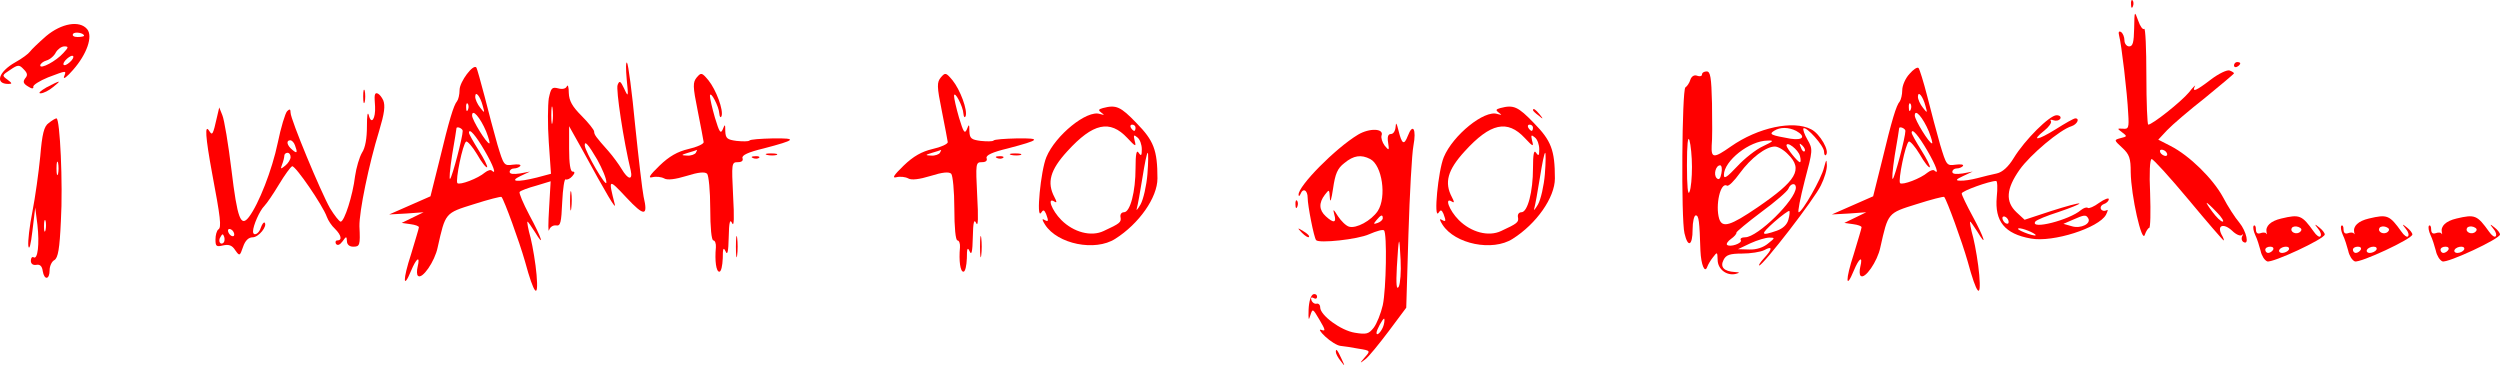 <svg version="1.1" xmlns="http://www.w3.org/2000/svg" xmlns:xlink="http://www.w3.org/1999/xlink" width="403.96" height="59.016" viewBox="0,0,403.96,59.016"><g transform="translate(-38.02,-150.492)"><g data-paper-data="{&quot;isPaintingLayer&quot;:true}" fill="#ff0000" fill-rule="nonzero" stroke="none" stroke-width="1" stroke-linecap="butt" stroke-linejoin="miter" stroke-miterlimit="10" stroke-dasharray="" stroke-dashoffset="0" style="mix-blend-mode: normal"><path d="M382.614,150.555c0.152,0.152 0.202,0.607 0.051,0.961c-0.152,0.405 -0.303,0.253 -0.303,-0.303c-0.051,-0.556 0.101,-0.86 0.253,-0.657z"/><path d="M383.524,153.842c0.303,0.91 0.759,1.517 0.961,1.315c0.202,-0.202 0.354,3.186 0.354,7.535c0,4.349 0.152,7.939 0.303,7.939c0.657,0 5.31,-3.691 6.574,-5.208c0.708,-0.91 1.163,-1.315 0.961,-1.011c-0.506,1.062 0.202,0.759 2.579,-1.062c1.264,-0.961 2.63,-1.618 3.034,-1.466c0.405,0.152 0.708,0.354 0.708,0.455c0,0.101 -2.124,1.871 -4.652,3.944c-2.579,2.023 -5.36,4.399 -6.169,5.259l-1.416,1.517l1.972,1.011c3.085,1.568 6.877,5.31 8.495,8.293c0.759,1.466 1.972,3.337 2.63,4.096c1.163,1.416 1.669,3.742 0.657,3.135c-0.303,-0.202 -0.354,-0.607 -0.202,-0.91c0.202,-0.354 0.152,-0.455 -0.051,-0.202c-0.253,0.202 -0.961,-0.101 -1.568,-0.708c-1.365,-1.264 -2.478,-0.91 -1.719,0.607c0.303,0.506 0.455,0.961 0.354,0.961c-0.101,0 -2.68,-2.983 -5.664,-6.574c-3.034,-3.641 -5.714,-6.574 -5.967,-6.574c-0.303,0 -0.405,2.276 -0.253,5.562c0.101,3.034 0.051,5.562 -0.152,5.562c-0.152,0 -0.506,0.506 -0.708,1.112c-0.455,1.517 -2.225,-6.321 -2.276,-10.113c0,-2.225 -0.202,-2.882 -1.365,-3.944c-1.365,-1.264 -1.365,-1.264 -0.253,-1.568c1.062,-0.253 1.062,-0.303 0.253,-0.91c-0.86,-0.657 -0.86,-0.657 0.101,-0.607c0.91,0.101 1.011,-0.152 0.86,-2.427c-0.152,-3.337 -1.112,-11.378 -1.466,-12.591c-0.152,-0.607 -0.051,-0.809 0.303,-0.607c0.303,0.202 0.556,0.809 0.556,1.365c0,0.506 0.354,0.961 0.759,0.961c0.607,0 0.759,-0.657 0.809,-2.933c0.051,-2.832 0.051,-2.882 0.657,-1.214zM387.317,174.676c-0.303,0 -0.354,0.202 -0.202,0.506c0.152,0.253 0.556,0.506 0.809,0.506c0.303,0 0.354,-0.253 0.202,-0.506c-0.152,-0.303 -0.556,-0.506 -0.809,-0.506zM394.598,183.272c-0.101,0 0.303,0.657 0.961,1.517c0.607,0.809 1.315,1.517 1.618,1.517c0.253,0 -0.152,-0.708 -0.961,-1.517c-0.809,-0.86 -1.517,-1.517 -1.618,-1.517z"/><path d="M52.105,155.207c0.961,1.163 -0.051,4.045 -2.276,6.574c-0.961,1.112 -1.618,1.618 -1.466,1.112c0.405,-1.062 0.506,-1.062 -2.579,0.101c-1.365,0.556 -2.478,1.264 -2.377,1.517c0.051,0.354 -0.253,0.354 -0.86,-0.051c-0.759,-0.455 -0.86,-0.759 -0.455,-1.315c0.455,-0.506 0.354,-0.86 -0.253,-1.466c-0.708,-0.759 -0.91,-0.759 -2.174,0.101c-1.315,0.86 -1.365,0.91 -0.455,1.568c0.809,0.607 0.809,0.708 0.152,0.708c-2.225,0 -1.568,-1.972 1.112,-3.489c1.112,-0.607 2.174,-1.416 2.377,-1.719c0.253,-0.354 1.416,-1.466 2.63,-2.528c2.478,-2.073 5.411,-2.579 6.624,-1.112zM49.83,155.966c-0.202,0.303 0.152,0.506 0.708,0.506c0.607,0 1.062,-0.101 1.062,-0.202c0,-0.455 -1.517,-0.708 -1.77,-0.303zM48.414,157.988c-0.455,0 -1.062,0.455 -1.365,0.961c-0.253,0.556 -0.961,1.163 -1.517,1.315c-0.556,0.152 -1.011,0.556 -1.011,0.809c0,0.657 2.579,-0.708 3.742,-2.023c0.86,-0.91 0.86,-1.062 0.152,-1.062zM49.678,159.505c-0.253,0 -0.759,0.354 -1.112,0.759c-0.354,0.405 -0.405,0.759 -0.101,0.759c0.253,0 0.759,-0.354 1.112,-0.759c0.354,-0.405 0.405,-0.759 0.101,-0.759z"/><path d="M139.334,160.618c0.202,0.202 0.809,4.753 1.315,10.113c0.556,5.36 1.163,10.569 1.365,11.529c0.759,3.236 0.101,3.236 -2.781,0.152c-2.933,-3.135 -2.933,-3.085 -1.871,1.112c0.253,1.011 -1.264,-1.517 -5.259,-8.849l-2.124,-3.793v3.641c0,2.427 0.202,3.691 0.556,3.691c0.405,0 0.405,0.253 -0.051,0.759c-0.354,0.405 -0.809,0.607 -1.062,0.506c-0.202,-0.152 -0.455,1.466 -0.556,3.641c-0.152,3.337 -0.253,3.944 -1.011,3.793c-0.455,-0.051 -0.961,0.253 -1.112,0.759c-0.152,0.506 -0.152,-1.062 0,-3.489l0.253,-4.399l-2.326,0.708c-1.315,0.354 -2.528,0.809 -2.68,1.011c-0.152,0.152 0.556,1.82 1.568,3.742c1.972,3.641 2.579,5.512 0.86,2.68c-0.556,-0.86 -1.062,-1.618 -1.163,-1.618c-0.101,0 0.101,1.214 0.506,2.63c0.354,1.466 0.809,4.147 0.961,5.967c0.354,4.096 -0.405,3.236 -1.871,-2.174c-0.91,-3.186 -3.337,-9.861 -3.793,-10.417c-0.101,-0.101 -2.073,0.405 -4.45,1.163c-4.703,1.466 -4.602,1.365 -5.866,6.978c-0.455,2.276 -2.528,5.259 -3.186,4.602c-0.202,-0.152 -0.202,-0.86 -0.051,-1.466c0.455,-1.871 -0.202,-1.416 -1.062,0.657c-1.315,3.186 -1.365,1.466 0,-2.68c0.657,-2.225 1.264,-4.147 1.264,-4.349c0,-0.202 -0.607,-0.405 -1.365,-0.506l-1.416,-0.202l1.77,-0.86l1.77,-0.86l-2.781,0.202l-2.781,0.152l3.337,-1.466l3.337,-1.466l1.416,-5.664c1.618,-6.725 2.326,-9.052 2.882,-9.709c0.202,-0.253 0.405,-1.062 0.405,-1.82c0,-1.315 2.276,-4.349 2.731,-3.59c0.101,0.202 0.708,2.326 1.315,4.652c0.607,2.377 1.517,5.866 2.073,7.787c1.011,3.337 1.062,3.439 2.478,3.236c0.809,-0.101 1.365,-0.051 1.214,0.202c-0.152,0.202 -0.607,0.405 -1.011,0.405c-0.405,0 -0.708,0.253 -0.708,0.556c0,0.354 0.607,0.405 1.669,0.253l1.618,-0.303l-1.517,0.708c-1.922,0.91 -0.607,1.062 2.63,0.253l2.276,-0.607l-0.354,-5.107c-0.202,-2.832 -0.152,-6.018 0,-7.079c0.354,-1.669 0.506,-1.871 1.517,-1.618c0.708,0.202 1.264,0.051 1.416,-0.354c0.152,-0.303 0.303,0.152 0.303,1.112c0.051,1.264 0.556,2.174 2.073,3.691c1.112,1.112 2.023,2.276 2.023,2.528c0,0.506 0.253,0.86 2.326,3.186c0.708,0.809 1.669,2.124 2.124,2.882c1.011,1.719 1.82,1.871 1.466,0.253c-1.163,-4.804 -2.427,-13.148 -2.124,-13.855c0.303,-0.759 0.455,-0.657 1.062,0.607c0.657,1.466 0.708,1.365 0.405,-1.517c-0.152,-1.669 -0.152,-2.882 0.051,-2.68zM114.809,166.13c0,0.405 0.354,1.214 0.809,1.77c0.708,0.91 0.759,0.91 0.405,-0.303c-0.405,-1.568 -1.214,-2.528 -1.214,-1.466zM113.595,167.242c-0.152,-0.202 -0.303,0.101 -0.253,0.657c0,0.556 0.152,0.708 0.303,0.303c0.152,-0.354 0.101,-0.809 -0.051,-0.961zM127.299,167.95c-0.101,-0.607 -0.202,-0.101 -0.202,1.163c0,1.264 0.101,1.77 0.202,1.112c0.101,-0.607 0.101,-1.618 0,-2.276zM114.303,169.164c0,0.708 2.326,4.5 2.781,4.5c0.152,0 -0.101,-0.86 -0.506,-1.922c-0.961,-2.276 -2.276,-3.793 -2.276,-2.579zM111.775,171.237c0,0.101 -0.303,2.023 -0.708,4.349c-0.354,2.326 -0.506,4.045 -0.303,3.793c0.354,-0.405 2.023,-6.725 2.023,-7.737c0,-0.405 -1.011,-0.809 -1.011,-0.405zM113.798,171.945c0,0.202 0.708,1.466 1.568,2.832c0.86,1.365 1.466,2.579 1.365,2.731c-0.152,0.152 -0.91,-0.809 -1.618,-2.073c-0.759,-1.264 -1.568,-2.174 -1.77,-2.073c-0.556,0.354 -1.77,6.321 -1.416,6.725c0.405,0.354 3.337,-0.759 4.45,-1.719c0.455,-0.354 0.961,-0.506 1.112,-0.303c0.809,0.759 0.253,-0.809 -1.163,-3.236c-1.416,-2.427 -2.528,-3.742 -2.528,-2.882zM132.508,174.018c0.101,1.062 3.489,6.877 3.489,5.967c0.051,-0.556 -0.657,-2.225 -1.466,-3.691c-1.416,-2.427 -2.073,-3.186 -2.023,-2.276z"/><path d="M399.503,160.517c0.303,0 0.506,0.101 0.506,0.202c0,0.152 -0.202,0.405 -0.506,0.556c-0.253,0.152 -0.506,0.051 -0.506,-0.202c0,-0.303 0.253,-0.556 0.506,-0.556z"/><path d="M348.026,161.477c0.152,0.152 0.809,2.225 1.416,4.602c0.607,2.377 1.517,5.866 2.073,7.787c1.011,3.337 1.062,3.439 2.478,3.236c0.809,-0.101 1.365,-0.051 1.214,0.202c-0.152,0.202 -0.607,0.405 -1.011,0.405c-0.405,0 -0.708,0.253 -0.708,0.556c0,0.354 0.607,0.405 1.669,0.253l1.618,-0.303l-1.517,0.708c-1.214,0.556 -1.315,0.759 -0.506,0.759c0.556,0.051 1.82,-0.152 2.781,-0.405c0.961,-0.253 2.377,-0.607 3.135,-0.759c0.91,-0.202 1.871,-1.062 2.731,-2.478c1.82,-2.983 5.815,-6.928 6.928,-6.928c0.506,0 0.759,0.253 0.607,0.556c-0.202,0.303 -0.708,0.405 -1.112,0.253c-0.405,-0.152 -0.607,-0.101 -0.405,0.152c0.152,0.253 -0.354,0.961 -1.062,1.517c-2.225,1.77 -1.112,1.618 1.82,-0.202c1.517,-0.961 2.933,-1.77 3.186,-1.77c0.759,0 0.303,0.961 -0.607,1.264c-1.871,0.556 -6.675,4.602 -8.394,7.029c-2.174,3.085 -2.326,5.158 -0.506,6.877l1.315,1.214l4.298,-1.416c2.377,-0.759 4.399,-1.315 4.551,-1.214c0.101,0.101 -1.416,0.708 -3.337,1.365c-1.922,0.607 -3.641,1.315 -3.793,1.568c-0.86,1.365 5.512,-0.253 7.383,-1.871c0.455,-0.354 0.91,-0.506 1.112,-0.354c0.152,0.152 1.011,-0.202 1.82,-0.809c0.86,-0.607 1.568,-0.86 1.568,-0.607c0,0.303 -0.354,0.657 -0.809,0.809c-0.405,0.152 -0.607,0.506 -0.455,0.809c0.202,0.303 0.556,0.354 0.86,0.202c0.303,-0.202 0.303,0 -0.051,0.708c-1.163,2.124 -8.546,4.5 -12.136,3.843c-4.248,-0.759 -5.866,-2.781 -5.512,-6.725c0.152,-1.416 0.101,-2.579 -0.101,-2.579c-1.062,0 -5.562,1.618 -5.562,2.023c0,0.253 0.809,1.922 1.77,3.691c1.871,3.439 2.427,5.259 0.759,2.478c-0.556,-0.86 -1.062,-1.618 -1.163,-1.618c-0.101,0 0.101,1.214 0.506,2.63c0.354,1.466 0.809,4.147 0.961,5.967c0.354,4.096 -0.405,3.236 -1.871,-2.174c-0.91,-3.186 -3.337,-9.861 -3.793,-10.417c-0.101,-0.101 -2.073,0.405 -4.45,1.163c-4.703,1.466 -4.602,1.365 -5.866,6.978c-0.455,2.276 -2.528,5.259 -3.186,4.602c-0.202,-0.152 -0.202,-0.86 -0.051,-1.466c0.455,-1.871 -0.202,-1.416 -1.062,0.657c-1.315,3.186 -1.365,1.466 0,-2.68c0.657,-2.225 1.264,-4.147 1.264,-4.349c0,-0.202 -0.607,-0.405 -1.365,-0.506l-1.416,-0.202l1.77,-0.86l1.77,-0.86l-2.781,0.202l-2.781,0.152l3.337,-1.466l3.337,-1.466l1.416,-5.664c1.618,-6.725 2.326,-9.052 2.882,-9.658c0.202,-0.303 0.405,-1.112 0.405,-1.82c0,-0.759 0.506,-1.922 1.163,-2.63c0.607,-0.708 1.264,-1.163 1.466,-0.961zM347.925,166.13c0,0.405 0.354,1.214 0.809,1.77c0.708,0.91 0.759,0.91 0.405,-0.303c-0.405,-1.568 -1.214,-2.528 -1.214,-1.466zM346.711,167.242c-0.152,-0.202 -0.303,0.101 -0.253,0.657c0,0.556 0.152,0.708 0.303,0.303c0.152,-0.354 0.101,-0.809 -0.051,-0.961zM347.419,169.164c0,0.708 2.326,4.5 2.781,4.5c0.152,0 -0.101,-0.86 -0.506,-1.922c-0.961,-2.276 -2.276,-3.793 -2.276,-2.579zM344.891,171.237c0,0.101 -0.303,2.023 -0.708,4.349c-0.354,2.326 -0.506,4.045 -0.303,3.793c0.354,-0.405 2.023,-6.725 2.023,-7.737c0,-0.405 -1.011,-0.809 -1.011,-0.405zM346.913,171.945c0,0.202 0.708,1.466 1.568,2.832c0.86,1.365 1.466,2.579 1.365,2.731c-0.152,0.152 -0.91,-0.809 -1.618,-2.073c-0.759,-1.264 -1.568,-2.174 -1.77,-2.073c-0.556,0.354 -1.77,6.321 -1.416,6.725c0.405,0.354 3.337,-0.759 4.45,-1.719c0.455,-0.354 0.961,-0.506 1.112,-0.303c0.809,0.759 0.253,-0.809 -1.163,-3.236c-1.416,-2.427 -2.528,-3.742 -2.528,-2.882zM362.083,185.548c-0.253,-0.152 -0.506,-0.101 -0.506,0.202c0,0.253 0.253,0.657 0.506,0.809c0.303,0.152 0.506,0.101 0.506,-0.202c0,-0.253 -0.202,-0.657 -0.506,-0.809zM372.955,186.003l-1.517,0.657l1.416,0.405c1.416,0.405 3.135,-0.455 2.579,-1.315c-0.354,-0.607 -0.657,-0.556 -2.478,0.253zM364.106,187.469c0,0.152 0.759,0.506 1.618,0.809c0.91,0.303 1.416,0.354 1.163,0.101c-0.607,-0.506 -2.781,-1.264 -2.781,-0.91z"/><path d="M152.482,163.45c1.264,1.568 2.478,4.854 2.124,5.815c-0.152,0.303 -0.303,0.152 -0.354,-0.405c-0.051,-1.163 -1.466,-3.843 -1.517,-2.882c0,0.405 0.354,1.972 0.809,3.54c0.708,2.326 0.91,2.68 1.264,1.871c0.354,-0.91 0.405,-0.86 0.405,0.303c0.051,1.163 0.303,1.365 1.82,1.568c1.011,0.101 1.922,0.101 2.073,-0.051c0.152,-0.202 1.871,-0.303 3.793,-0.354c4.045,-0.051 3.742,0.253 -1.466,1.618c-2.528,0.607 -3.59,1.112 -3.439,1.568c0.152,0.405 -0.101,0.657 -0.759,0.657c-1.011,0 -1.011,0.202 -0.759,5.411c0.202,3.59 0.152,5.107 -0.152,4.45c-0.354,-0.759 -0.506,-0.202 -0.556,2.276c-0.051,2.326 -0.202,2.983 -0.506,2.276c-0.354,-0.759 -0.455,-0.506 -0.455,1.112c-0.051,1.214 -0.253,2.174 -0.556,2.174c-0.506,0 -0.759,-1.719 -0.556,-3.944c0.051,-0.607 -0.152,-1.112 -0.405,-1.112c-0.303,0 -0.506,-2.073 -0.506,-5.158c0,-2.832 -0.253,-5.36 -0.506,-5.613c-0.354,-0.354 -1.416,-0.253 -3.337,0.354c-1.82,0.556 -3.085,0.708 -3.59,0.405c-0.455,-0.253 -1.315,-0.354 -1.922,-0.202c-0.759,0.202 -0.455,-0.303 1.163,-1.871c1.568,-1.517 2.933,-2.276 4.652,-2.68c1.365,-0.303 2.478,-0.809 2.478,-1.112c-0.051,-0.303 -0.455,-2.579 -0.961,-5.057c-0.809,-3.995 -0.809,-4.602 -0.152,-5.411c0.708,-0.809 0.809,-0.809 1.871,0.455zM150.611,174.726c-0.101,0.051 -0.708,0.253 -1.416,0.455c-1.163,0.354 -1.163,0.405 -0.152,0.455c0.607,0.051 1.264,-0.202 1.416,-0.455c0.152,-0.303 0.253,-0.506 0.152,-0.455z"/><path d="M191.924,163.45c1.264,1.568 2.478,4.854 2.124,5.815c-0.152,0.303 -0.303,0.152 -0.354,-0.405c-0.051,-1.163 -1.466,-3.843 -1.517,-2.882c0,0.405 0.354,1.972 0.809,3.54c0.708,2.326 0.91,2.68 1.264,1.871c0.354,-0.91 0.405,-0.86 0.405,0.303c0.051,1.163 0.303,1.365 1.82,1.568c1.011,0.101 1.922,0.101 2.073,-0.051c0.152,-0.202 1.871,-0.303 3.793,-0.354c4.045,-0.051 3.742,0.253 -1.466,1.618c-2.528,0.607 -3.59,1.112 -3.439,1.568c0.152,0.405 -0.101,0.657 -0.759,0.657c-1.011,0 -1.011,0.202 -0.759,5.411c0.202,3.59 0.152,5.107 -0.152,4.45c-0.354,-0.759 -0.506,-0.202 -0.556,2.276c-0.051,2.326 -0.202,2.983 -0.506,2.276c-0.354,-0.759 -0.455,-0.506 -0.455,1.112c-0.051,1.214 -0.253,2.174 -0.556,2.174c-0.506,0 -0.759,-1.719 -0.556,-3.944c0.051,-0.607 -0.152,-1.112 -0.405,-1.112c-0.303,0 -0.506,-2.073 -0.506,-5.158c0,-2.832 -0.253,-5.36 -0.506,-5.613c-0.354,-0.354 -1.416,-0.253 -3.337,0.354c-1.82,0.556 -3.085,0.708 -3.59,0.405c-0.455,-0.253 -1.315,-0.354 -1.922,-0.202c-0.759,0.202 -0.455,-0.303 1.163,-1.871c1.568,-1.517 2.933,-2.276 4.652,-2.68c1.365,-0.303 2.478,-0.809 2.478,-1.112c-0.051,-0.303 -0.455,-2.579 -0.961,-5.057c-0.809,-3.995 -0.809,-4.602 -0.152,-5.411c0.708,-0.809 0.809,-0.809 1.871,0.455zM190.053,174.726c-0.101,0.051 -0.708,0.253 -1.416,0.455c-1.163,0.354 -1.163,0.405 -0.152,0.455c0.607,0.051 1.264,-0.202 1.416,-0.455c0.152,-0.303 0.253,-0.506 0.152,-0.455z"/><path d="M313.792,162.034c0.607,0 0.759,0.961 0.86,5.158c0.051,2.882 0.051,5.967 -0.051,6.827c-0.101,2.073 0.354,2.073 3.085,0.152c4.399,-3.085 10.113,-4.298 12.996,-2.781c1.416,0.708 3.034,3.54 2.377,4.147c-0.152,0.152 -0.303,-0.101 -0.303,-0.556c0,-0.91 -2.882,-4.147 -3.337,-3.742c-0.101,0.152 0.152,0.961 0.657,1.82c0.91,1.568 0.86,1.719 -0.455,6.675c-0.708,2.781 -1.163,5.057 -0.961,5.057c0.556,0 3.691,-5.461 4.096,-7.231c0.354,-1.315 0.405,-1.416 0.455,-0.405c0.051,0.708 -0.405,2.174 -0.961,3.287c-1.011,2.174 -9.355,12.945 -9.962,12.945c-0.152,0 0.152,-0.506 0.759,-1.163c1.416,-1.517 1.416,-2.073 0.051,-1.315c-0.607,0.303 -2.225,0.556 -3.59,0.556c-1.922,0 -2.579,0.202 -2.983,1.011c-0.607,1.163 0.051,1.871 1.82,1.972c0.809,0.051 0.86,0.101 0.152,0.303c-1.466,0.354 -2.933,-0.759 -2.933,-2.276c-0.051,-1.315 -0.051,-1.315 -0.759,-0.405c-0.405,0.506 -0.809,1.214 -0.91,1.517c-0.405,1.163 -1.011,-0.303 -1.112,-2.579c-0.152,-4.804 -0.253,-5.714 -0.759,-5.714c-0.253,0 -0.506,1.011 -0.506,2.276c0,2.63 -0.759,3.034 -1.315,0.607c-0.556,-2.326 -0.405,-23.16 0.152,-23.564c0.253,-0.152 0.657,-0.708 0.809,-1.264c0.202,-0.556 0.657,-0.809 1.112,-0.607c0.405,0.152 0.759,0.051 0.759,-0.202c0,-0.303 0.354,-0.506 0.759,-0.506zM324.664,171.642c-0.86,0.556 -0.455,0.708 2.68,1.264c2.023,0.303 2.528,-0.354 0.91,-1.264c-1.214,-0.607 -2.579,-0.657 -3.59,0zM311.01,173.159c-0.253,-0.809 -0.405,0.657 -0.405,4.045c0,3.388 0.152,4.956 0.405,4.298c0.253,-0.556 0.405,-2.377 0.405,-4.045c0,-1.669 -0.202,-3.59 -0.405,-4.298zM323.652,173.209c-2.933,0 -7.079,3.287 -7.079,5.562c0,0.708 0.506,0.354 2.174,-1.416c1.163,-1.264 3.034,-2.731 4.147,-3.236c1.719,-0.809 1.82,-0.961 0.759,-0.91zM326.686,174.018c0.051,0.455 1.82,2.68 2.174,2.68c0.152,0 0.152,-0.455 0,-1.011c-0.253,-1.011 -2.174,-2.478 -2.174,-1.669zM329.265,174.018c-0.506,-0.455 -0.556,-0.405 -0.253,0.303c0.152,0.506 0.455,0.759 0.607,0.607c0.152,-0.152 0,-0.556 -0.354,-0.91zM324.815,174.17c-1.466,0 -3.894,1.871 -5.664,4.298c-0.91,1.264 -1.82,2.174 -2.073,2.023c-1.062,-0.657 -1.922,3.186 -1.264,5.36c0.506,1.517 1.77,1.163 6.22,-1.871c6.27,-4.298 7.383,-6.119 4.905,-8.546c-0.657,-0.708 -1.618,-1.264 -2.124,-1.264zM315.966,177.204c-0.708,0 -1.112,1.517 -0.556,2.073c0.354,0.354 0.607,0.101 0.759,-0.759c0.152,-0.708 0.051,-1.315 -0.202,-1.315zM326.99,180.996c-0.152,0.405 -2.073,2.073 -4.349,3.742c-2.225,1.669 -4.045,3.186 -4.045,3.337c0.051,0.202 -0.354,0.657 -0.86,1.011c-0.506,0.354 -0.809,0.809 -0.657,0.961c0.455,0.455 2.528,-0.253 2.225,-0.759c-0.152,-0.253 0.152,-0.455 0.708,-0.455c2.023,0 8.192,-6.068 8.192,-8.04c0,-0.809 -0.86,-0.708 -1.214,0.202zM327.141,184.587c-0.101,-0.101 -1.214,0.708 -2.427,1.77c-2.326,2.073 -2.225,2.326 0.405,1.416c1.011,-0.354 1.669,-1.011 1.871,-1.77c0.202,-0.708 0.253,-1.365 0.152,-1.416zM323.905,188.885c-0.556,0 -1.922,0.405 -3.034,0.91l-2.023,0.961l1.82,0.051c1.163,0.051 2.326,-0.354 3.034,-0.961c1.163,-0.91 1.163,-0.961 0.202,-0.961z"/><path d="M46.594,164.562c-0.657,0.556 -1.568,1.011 -2.023,1.011c-0.455,0 0,-0.405 0.961,-0.961c2.326,-1.214 2.528,-1.214 1.062,-0.051z"/><path d="M96.959,165.169c0.101,0.506 0.101,1.315 0,1.77c-0.152,0.506 -0.253,0.101 -0.253,-0.86c0,-0.961 0.101,-1.365 0.253,-0.91z"/><path d="M99.942,166.686c0.354,0.91 0.202,2.073 -0.657,4.956c-1.669,5.411 -3.236,13.046 -3.186,15.423c0.152,3.085 0.051,3.287 -1.011,3.287c-0.607,0 -1.011,-0.354 -1.011,-0.91c-0.051,-0.809 -0.101,-0.809 -0.708,0.051c-0.455,0.607 -0.809,0.708 -1.062,0.405c-0.152,-0.303 -0.051,-0.556 0.202,-0.556c0.86,0 0.657,-0.86 -0.354,-1.871c-0.556,-0.506 -1.112,-1.365 -1.315,-1.922c-0.657,-1.871 -5.107,-8.344 -5.613,-8.192c-0.253,0.101 -1.214,1.416 -2.124,2.933c-0.91,1.517 -1.972,3.085 -2.377,3.489c-0.759,0.759 -1.82,3.186 -1.82,4.096c0,0.86 0.961,0.455 1.264,-0.607c0.202,-0.556 0.455,-0.91 0.607,-0.809c0.506,0.556 -0.961,2.377 -1.922,2.377c-0.657,0 -1.214,0.506 -1.568,1.568c-0.506,1.466 -0.556,1.517 -1.264,0.506c-0.506,-0.809 -1.062,-0.961 -1.972,-0.759c-1.062,0.253 -1.214,0.152 -1.214,-0.961c0,-0.708 0.202,-1.416 0.455,-1.618c0.556,-0.303 0.354,-1.922 -1.011,-9.153c-1.062,-5.765 -1.214,-7.99 -0.455,-6.776c0.506,0.809 0.607,0.657 1.264,-2.276l0.354,-1.517l0.506,1.264c0.303,0.708 0.961,4.652 1.466,8.799c0.961,7.99 1.517,9.355 2.832,7.636c1.568,-2.073 3.742,-7.585 4.652,-11.984c0.506,-2.478 1.214,-4.804 1.517,-5.107c0.405,-0.405 0.556,-0.354 0.556,0.253c0,1.062 4.854,12.743 6.371,15.423c0.708,1.163 1.517,2.174 1.719,2.174c0.607,0 1.972,-4.298 2.326,-7.332c0.202,-1.416 0.708,-3.085 1.112,-3.793c0.556,-0.809 0.809,-2.377 0.809,-4.298c0,-1.719 0.101,-2.478 0.303,-1.77c0.405,1.618 1.112,0.556 1.011,-1.416c-0.051,-0.759 -0.101,-1.517 -0.051,-1.77c0.101,-0.759 0.86,-0.303 1.365,0.759zM84.924,173.159c-0.708,0 -0.556,0.809 0.303,1.517c0.809,0.708 0.91,0.506 0.455,-0.708c-0.152,-0.455 -0.506,-0.809 -0.759,-0.809zM84.469,175.181c-0.253,0 -0.506,0.202 -0.506,0.455c0,0.253 -0.152,0.91 -0.354,1.416c-0.303,0.809 -0.253,0.809 0.506,0.202c0.455,-0.354 0.86,-1.011 0.86,-1.365c0,-0.405 -0.202,-0.708 -0.506,-0.708zM75.366,187.57c-0.253,-0.152 -0.506,-0.101 -0.506,0.202c0,0.253 0.253,0.657 0.506,0.809c0.303,0.152 0.506,0.101 0.506,-0.202c0,-0.253 -0.202,-0.657 -0.506,-0.809zM74.254,188.784c-0.202,-0.556 -0.303,-0.556 -0.607,0c-0.455,0.657 0,1.416 0.506,0.91c0.152,-0.152 0.202,-0.556 0.101,-0.91z"/><path d="M221.658,170.377c2.781,2.832 3.388,4.349 3.388,8.95c0,3.085 -2.983,7.332 -6.827,9.759c-3.236,2.073 -9.304,0.86 -11.327,-2.276c-0.455,-0.708 -0.556,-1.062 -0.152,-0.809c0.708,0.405 0.759,0.253 0.303,-0.961c-0.303,-0.657 -0.455,-0.708 -0.809,-0.152c-0.809,1.112 -0.051,-6.827 0.86,-9.001c1.466,-3.54 6.574,-7.686 8.647,-6.978c0.759,0.202 0.809,0.202 0.253,-0.202c-0.556,-0.405 -0.506,-0.556 0.253,-0.759c2.124,-0.556 2.832,-0.253 5.411,2.427zM210.482,174.928c-2.781,3.034 -3.337,5.057 -2.073,7.433c0.405,0.759 0.405,0.961 0,0.708c-1.264,-0.809 -0.455,1.416 1.112,2.983c1.972,1.972 4.804,2.731 6.827,1.77c2.63,-1.214 2.882,-1.416 2.731,-2.225c-0.101,-0.455 0.152,-0.809 0.556,-0.809c1.011,0 1.871,-3.337 1.871,-7.13c0,-2.276 0.152,-3.034 0.506,-2.478c0.405,0.607 0.506,0.455 0.506,-0.556c0,-0.759 -0.303,-1.618 -0.708,-1.922c-0.607,-0.506 -0.657,-0.405 -0.455,0.506c0.303,1.062 0.152,1.011 -1.163,-0.405c-2.832,-3.034 -5.562,-2.427 -9.709,2.124zM220.95,170.63c-0.253,0 -0.354,0.202 -0.202,0.506c0.152,0.253 0.405,0.506 0.556,0.506c0.101,0 0.202,-0.253 0.202,-0.506c0,-0.303 -0.253,-0.506 -0.556,-0.506zM223.478,175.181c-0.152,0 -0.506,1.82 -0.86,4.045c-0.354,2.225 -0.759,4.45 -0.91,4.956c-0.152,0.455 0.101,0.202 0.607,-0.657c0.455,-0.809 0.961,-3.034 1.112,-4.905c0.152,-1.922 0.152,-3.439 0.051,-3.439z"/><path d="M285.878,170.377c2.781,2.832 3.388,4.349 3.388,8.95c0,3.085 -2.983,7.332 -6.827,9.759c-3.236,2.073 -9.304,0.86 -11.327,-2.276c-0.455,-0.708 -0.556,-1.062 -0.152,-0.809c0.708,0.405 0.759,0.253 0.303,-0.961c-0.303,-0.657 -0.455,-0.708 -0.809,-0.152c-0.809,1.112 -0.051,-6.827 0.86,-9.001c1.466,-3.54 6.574,-7.686 8.647,-6.978c0.759,0.202 0.809,0.202 0.253,-0.202c-0.556,-0.405 -0.506,-0.556 0.253,-0.759c2.124,-0.556 2.832,-0.253 5.411,2.427zM274.703,174.928c-2.781,3.034 -3.337,5.057 -2.073,7.433c0.405,0.759 0.405,0.961 0,0.708c-1.264,-0.809 -0.455,1.416 1.112,2.983c1.972,1.972 4.804,2.731 6.827,1.77c2.63,-1.214 2.882,-1.416 2.731,-2.225c-0.101,-0.455 0.152,-0.809 0.556,-0.809c1.011,0 1.871,-3.337 1.871,-7.13c0,-2.276 0.152,-3.034 0.506,-2.478c0.405,0.607 0.506,0.455 0.506,-0.556c0,-0.759 -0.303,-1.618 -0.708,-1.922c-0.607,-0.506 -0.657,-0.405 -0.455,0.506c0.303,1.062 0.152,1.011 -1.163,-0.405c-2.832,-3.034 -5.562,-2.427 -9.709,2.124zM285.17,170.63c-0.253,0 -0.354,0.202 -0.202,0.506c0.152,0.253 0.405,0.506 0.556,0.506c0.101,0 0.202,-0.253 0.202,-0.506c0,-0.303 -0.253,-0.506 -0.556,-0.506zM287.699,175.181c-0.152,0 -0.506,1.82 -0.86,4.045c-0.354,2.225 -0.759,4.45 -0.91,4.956c-0.152,0.455 0.101,0.202 0.607,-0.657c0.455,-0.809 0.961,-3.034 1.112,-4.905c0.152,-1.922 0.152,-3.439 0.051,-3.439z"/><path d="M286.789,168.961c0.657,0.809 0.607,0.86 -0.152,0.202c-0.506,-0.354 -0.91,-0.759 -0.91,-0.86c0,-0.405 0.405,-0.152 1.062,0.657z"/><path d="M47.15,169.619c0.556,0 1.062,10.569 0.708,16.586c-0.202,4.5 -0.455,5.967 -1.062,6.321c-0.405,0.202 -0.759,0.961 -0.759,1.618c0,1.568 -0.86,1.669 -1.112,0.152c-0.101,-0.809 -0.455,-1.112 -1.011,-1.011c-0.556,0.101 -0.91,-0.152 -0.91,-0.657c0,-0.455 0.202,-0.708 0.455,-0.556c0.657,0.405 0.961,-2.124 0.607,-5.259l-0.354,-2.781l-0.455,3.793c-0.253,2.174 -0.506,3.186 -0.657,2.427c-0.101,-0.759 0.202,-3.287 0.657,-5.562c0.455,-2.326 1.011,-6.321 1.264,-8.9c0.303,-3.641 0.607,-4.905 1.365,-5.411c0.506,-0.405 1.062,-0.759 1.264,-0.759zM47.403,176.799c-0.152,-0.455 -0.253,-0.051 -0.253,0.91c0,0.961 0.101,1.365 0.253,0.86c0.101,-0.455 0.101,-1.264 0,-1.77zM45.38,186.154c-0.152,-0.303 -0.253,0.051 -0.253,0.91c0,0.809 0.101,1.112 0.253,0.607c0.101,-0.455 0.101,-1.163 0,-1.517z"/><path d="M263.983,171.54c0.556,2.276 0.91,2.478 1.517,0.91c0.809,-2.124 1.416,-1.112 0.91,1.568c-0.253,1.315 -0.607,7.787 -0.809,14.311l-0.354,11.883l-2.832,3.793c-1.568,2.073 -3.236,4.147 -3.793,4.551c-0.91,0.708 -0.961,0.708 -0.051,-0.354c0.91,-1.011 0.91,-1.062 -1.011,-1.365c-1.062,-0.202 -2.377,-0.405 -2.933,-0.455c-0.556,-0.051 -1.669,-0.759 -2.478,-1.517c-0.809,-0.759 -1.112,-1.264 -0.607,-1.062c0.708,0.253 0.657,0 -0.303,-1.618c-1.112,-1.871 -1.112,-1.922 -1.517,-0.657c-0.253,0.86 -0.303,0.607 -0.253,-1.011c0.051,-1.264 0.354,-2.326 0.759,-2.478c0.303,-0.101 0.607,0.051 0.607,0.405c0,0.303 -0.253,0.405 -0.556,0.202c-0.354,-0.202 -0.506,-0.051 -0.354,0.354c0.152,0.405 0.556,0.657 0.86,0.556c0.303,-0.051 0.556,0.202 0.556,0.607c0,1.264 3.337,3.742 5.613,4.096c1.871,0.303 2.225,0.202 3.034,-0.809c0.506,-0.657 1.163,-2.326 1.466,-3.641c0.556,-2.579 0.708,-11.63 0.202,-12.086c-0.152,-0.202 -1.214,0.101 -2.377,0.607c-1.871,0.86 -8.192,1.517 -8.596,0.961c-0.354,-0.405 -1.365,-5.613 -1.365,-6.827c0,-1.264 -0.759,-1.669 -1.163,-0.607c-0.152,0.354 -0.303,0.405 -0.303,0.101c-0.101,-1.365 5.916,-7.484 9.608,-9.709c1.871,-1.112 4.248,-1.011 3.793,0.152c-0.101,0.354 0.101,1.062 0.506,1.618c0.708,0.86 0.759,0.809 0.556,-0.506c-0.152,-0.91 0,-1.365 0.455,-1.365c0.405,0 0.708,-0.506 0.759,-1.163c0.051,-0.809 0.152,-0.657 0.455,0.556zM255.235,176.85c-1.112,0.86 -1.466,1.719 -1.82,4.147c-0.253,1.719 -0.455,2.377 -0.506,1.517c-0.101,-1.466 -0.101,-1.466 -0.809,-0.556c-1.011,1.315 -0.961,2.478 0.152,3.489c1.264,1.163 1.77,1.062 1.365,-0.303c-0.253,-0.961 -0.152,-0.91 0.607,0.303c0.506,0.759 1.264,1.517 1.77,1.669c1.163,0.354 3.59,-0.961 4.652,-2.528c1.466,-2.276 0.708,-7.383 -1.214,-8.394c-1.466,-0.759 -2.68,-0.607 -4.197,0.657zM260.443,186.053c-0.556,0.657 -0.506,0.708 0.202,0.455c0.455,-0.152 0.809,-0.506 0.809,-0.759c0,-0.657 -0.303,-0.556 -1.011,0.303zM264.337,192.526c-0.202,-4.248 -0.303,-4.045 -0.607,1.112c-0.152,2.832 -0.051,3.793 0.303,3.186c0.253,-0.506 0.405,-2.427 0.303,-4.298zM261.657,201.982c-0.202,0 -1.214,1.82 -1.214,2.276c0,0.708 0.91,-0.303 1.163,-1.264c0.152,-0.556 0.152,-1.011 0.051,-1.011z"/><path d="M162.595,175.282c0.86,0 1.214,0.101 0.91,0.253c-0.354,0.101 -1.062,0.101 -1.517,0c-0.506,-0.152 -0.202,-0.253 0.607,-0.253z"/><path d="M202.038,175.282c0.86,0 1.214,0.101 0.91,0.253c-0.354,0.101 -1.062,0.101 -1.517,0c-0.506,-0.152 -0.202,-0.253 0.607,-0.253z"/><path d="M160.016,175.737c0.556,-0.051 0.86,0.101 0.657,0.253c-0.152,0.152 -0.607,0.202 -0.961,0.051c-0.405,-0.152 -0.253,-0.303 0.303,-0.303z"/><path d="M199.459,175.737c0.556,-0.051 0.86,0.101 0.657,0.253c-0.152,0.152 -0.607,0.202 -0.961,0.051c-0.405,-0.152 -0.253,-0.303 0.303,-0.303z"/><path d="M130.333,181.603c0.101,0.657 0.101,1.77 0,2.528c-0.101,0.809 -0.202,0.253 -0.202,-1.112c0,-1.416 0.101,-2.023 0.202,-1.416z"/><path d="M247.599,182.918c0.152,0.152 0.202,0.607 0.051,0.961c-0.152,0.405 -0.303,0.253 -0.303,-0.303c-0.051,-0.556 0.101,-0.86 0.253,-0.657z"/><path d="M411.892,187.924c0.405,0.607 0.91,0.961 1.062,0.759c0.202,-0.202 0.051,-0.759 -0.354,-1.214c-0.657,-0.809 -0.607,-0.86 0.202,-0.202c0.455,0.354 0.86,0.86 0.86,1.112c0,0.708 -8.495,4.652 -9.304,4.349c-0.455,-0.202 -0.91,-0.961 -1.062,-1.719c-0.202,-0.759 -0.556,-1.922 -0.86,-2.528c-0.303,-0.657 -0.405,-1.315 -0.253,-1.517c0.202,-0.152 0.354,0.101 0.354,0.556c0,0.607 0.253,0.809 0.708,0.657c0.405,-0.152 0.86,-0.152 0.961,0.051c0.101,0.202 0.152,0.101 0.051,-0.202c-0.202,-1.011 0.657,-1.82 2.377,-2.225c2.983,-0.708 3.337,-0.556 5.259,2.124zM409.415,187.166c-0.405,-0.152 -0.91,-0.101 -1.062,0.152c-0.405,0.657 0.759,1.214 1.365,0.607c0.303,-0.303 0.202,-0.556 -0.303,-0.759zM404.863,190.351c-0.455,0 -0.809,0.202 -0.809,0.506c0,0.253 0.202,0.506 0.455,0.506c0.303,0 0.657,-0.253 0.809,-0.506c0.152,-0.303 -0.051,-0.506 -0.455,-0.506zM407.392,190.351c-0.405,0 -0.91,0.202 -1.062,0.506c-0.152,0.253 0.051,0.506 0.455,0.506c0.405,0 0.91,-0.253 1.062,-0.506c0.152,-0.303 -0.051,-0.506 -0.455,-0.506z"/><path d="M426.051,187.924c0.405,0.607 0.91,0.961 1.062,0.759c0.202,-0.202 0.051,-0.759 -0.354,-1.214c-0.657,-0.809 -0.607,-0.86 0.202,-0.202c0.455,0.354 0.86,0.86 0.86,1.112c0,0.708 -8.495,4.652 -9.304,4.349c-0.455,-0.202 -0.91,-0.961 -1.062,-1.719c-0.202,-0.759 -0.556,-1.922 -0.86,-2.528c-0.303,-0.657 -0.405,-1.315 -0.253,-1.517c0.202,-0.152 0.354,0.101 0.354,0.556c0,0.607 0.253,0.809 0.708,0.657c0.405,-0.152 0.86,-0.152 0.961,0.051c0.101,0.202 0.152,0.101 0.051,-0.202c-0.202,-1.011 0.657,-1.82 2.377,-2.225c2.983,-0.708 3.337,-0.556 5.259,2.124zM423.573,187.166c-0.405,-0.152 -0.91,-0.101 -1.062,0.152c-0.405,0.657 0.759,1.214 1.365,0.607c0.303,-0.303 0.202,-0.556 -0.303,-0.759zM419.022,190.351c-0.455,0 -0.809,0.202 -0.809,0.506c0,0.253 0.202,0.506 0.455,0.506c0.303,0 0.657,-0.253 0.809,-0.506c0.152,-0.303 -0.051,-0.506 -0.455,-0.506zM421.551,190.351c-0.405,0 -0.91,0.202 -1.062,0.506c-0.152,0.253 0.051,0.506 0.455,0.506c0.405,0 0.91,-0.253 1.062,-0.506c0.152,-0.303 -0.051,-0.506 -0.455,-0.506z"/><path d="M440.21,187.924c0.405,0.607 0.91,0.961 1.062,0.759c0.202,-0.202 0.051,-0.759 -0.354,-1.214c-0.657,-0.809 -0.607,-0.86 0.202,-0.202c0.455,0.354 0.86,0.86 0.86,1.112c0,0.708 -8.495,4.652 -9.304,4.349c-0.455,-0.202 -0.91,-0.961 -1.062,-1.719c-0.202,-0.759 -0.556,-1.922 -0.86,-2.528c-0.303,-0.657 -0.405,-1.315 -0.253,-1.517c0.202,-0.152 0.354,0.101 0.354,0.556c0,0.607 0.253,0.809 0.708,0.657c0.405,-0.152 0.86,-0.152 0.961,0.051c0.101,0.202 0.152,0.101 0.051,-0.202c-0.202,-1.011 0.657,-1.82 2.377,-2.225c2.983,-0.708 3.337,-0.556 5.259,2.124zM437.732,187.166c-0.405,-0.152 -0.91,-0.101 -1.062,0.152c-0.405,0.657 0.759,1.214 1.365,0.607c0.303,-0.303 0.202,-0.556 -0.303,-0.759zM433.181,190.351c-0.455,0 -0.809,0.202 -0.809,0.506c0,0.253 0.202,0.506 0.455,0.506c0.303,0 0.657,-0.253 0.809,-0.506c0.152,-0.303 -0.051,-0.506 -0.455,-0.506zM435.71,190.351c-0.405,0 -0.91,0.202 -1.062,0.506c-0.152,0.253 0.051,0.506 0.455,0.506c0.405,0 0.91,-0.253 1.062,-0.506c0.152,-0.303 -0.051,-0.506 -0.455,-0.506z"/><path d="M248.661,187.874c0.607,0.354 1.011,0.759 0.86,0.91c-0.101,0.152 -0.607,-0.152 -1.112,-0.657c-0.809,-0.86 -0.809,-0.91 0.253,-0.253z"/><path d="M157.134,188.936c0.101,0.809 0.101,2.023 0,2.781c-0.101,0.809 -0.202,0.152 -0.202,-1.365c0,-1.517 0.101,-2.174 0.202,-1.416z"/><path d="M196.576,188.936c0.101,0.809 0.101,2.023 0,2.781c-0.101,0.809 -0.202,0.152 -0.202,-1.365c0,-1.517 0.101,-2.174 0.202,-1.416z"/><path d="M254.83,208.556c0.556,1.214 0.556,1.214 -0.152,0.303c-0.455,-0.556 -0.809,-1.214 -0.809,-1.517c0,-0.607 0.253,-0.354 0.961,1.214z"/></g></g></svg>